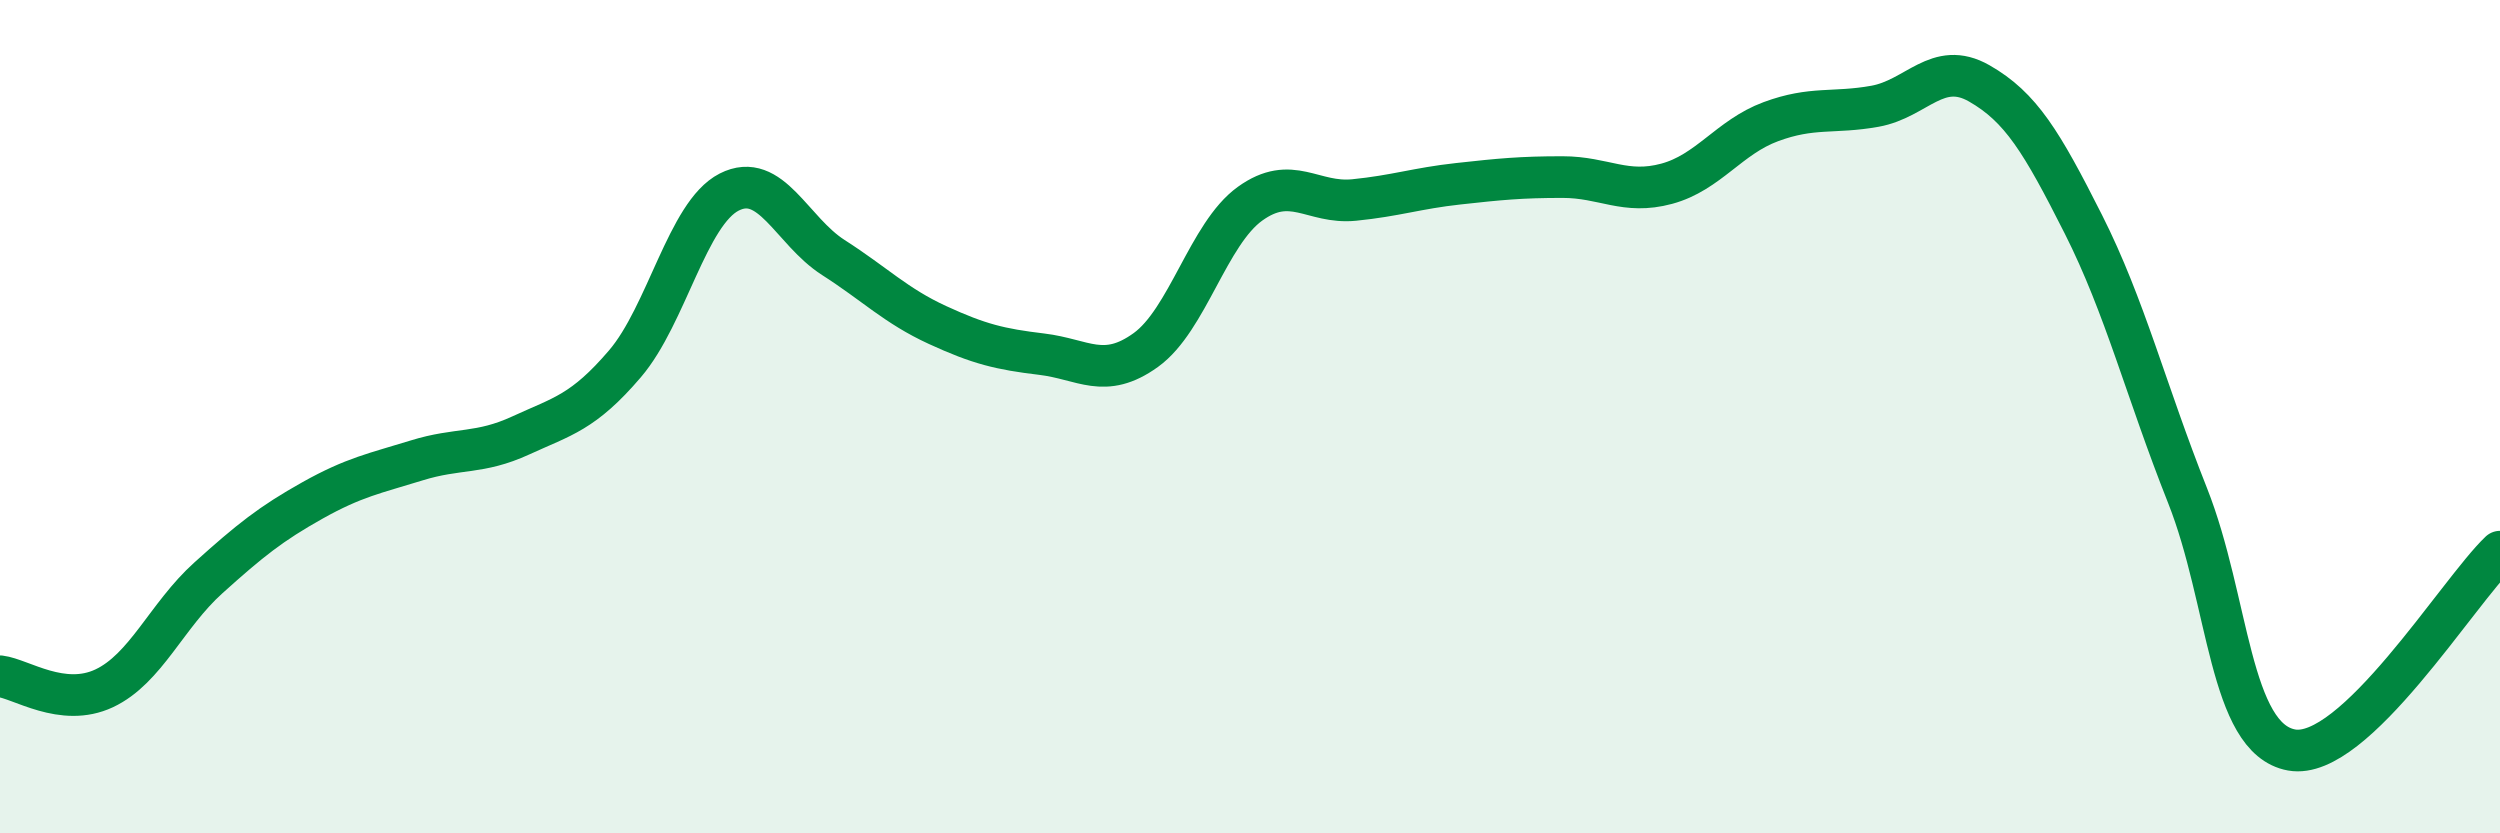 
    <svg width="60" height="20" viewBox="0 0 60 20" xmlns="http://www.w3.org/2000/svg">
      <path
        d="M 0,16.23 C 0.5,16.29 1.5,16.99 2.5,16.52 C 3.5,16.05 4,14.77 5,13.87 C 6,12.97 6.5,12.57 7.5,12.01 C 8.5,11.45 9,11.36 10,11.05 C 11,10.74 11.5,10.91 12.5,10.45 C 13.5,9.99 14,9.9 15,8.73 C 16,7.56 16.5,5.12 17.5,4.61 C 18.5,4.1 19,5.54 20,6.18 C 21,6.82 21.5,7.34 22.5,7.8 C 23.5,8.26 24,8.38 25,8.5 C 26,8.62 26.5,9.12 27.5,8.4 C 28.5,7.68 29,5.61 30,4.89 C 31,4.17 31.5,4.9 32.5,4.8 C 33.5,4.7 34,4.52 35,4.41 C 36,4.3 36.5,4.25 37.5,4.25 C 38.5,4.25 39,4.68 40,4.41 C 41,4.14 41.5,3.29 42.5,2.92 C 43.5,2.55 44,2.73 45,2.55 C 46,2.37 46.5,1.43 47.5,2 C 48.5,2.57 49,3.4 50,5.38 C 51,7.36 51.5,9.37 52.5,11.89 C 53.5,14.41 53.5,17.73 55,18 C 56.5,18.27 59,14.19 60,13.24L60 20L0 20Z"
        fill="#008740"
        opacity="0.1"
        stroke-linecap="round"
        stroke-linejoin="round"
      />
      <path
        d="M 0,16.23 C 0.5,16.29 1.5,16.99 2.5,16.52 C 3.5,16.05 4,14.77 5,13.87 C 6,12.97 6.5,12.57 7.5,12.01 C 8.5,11.45 9,11.36 10,11.05 C 11,10.74 11.5,10.91 12.5,10.45 C 13.5,9.99 14,9.9 15,8.73 C 16,7.56 16.5,5.12 17.5,4.61 C 18.5,4.1 19,5.54 20,6.18 C 21,6.82 21.5,7.34 22.5,7.8 C 23.5,8.26 24,8.38 25,8.5 C 26,8.62 26.5,9.12 27.5,8.4 C 28.5,7.68 29,5.61 30,4.89 C 31,4.17 31.5,4.9 32.5,4.8 C 33.5,4.7 34,4.52 35,4.41 C 36,4.3 36.5,4.25 37.5,4.25 C 38.5,4.25 39,4.68 40,4.41 C 41,4.14 41.5,3.29 42.5,2.92 C 43.5,2.55 44,2.73 45,2.55 C 46,2.37 46.5,1.43 47.5,2 C 48.5,2.57 49,3.4 50,5.38 C 51,7.36 51.5,9.37 52.5,11.89 C 53.5,14.41 53.5,17.73 55,18 C 56.5,18.27 59,14.19 60,13.24"
        stroke="#008740"
        stroke-width="1"
        fill="none"
        stroke-linecap="round"
        stroke-linejoin="round"
      />
    </svg>
  